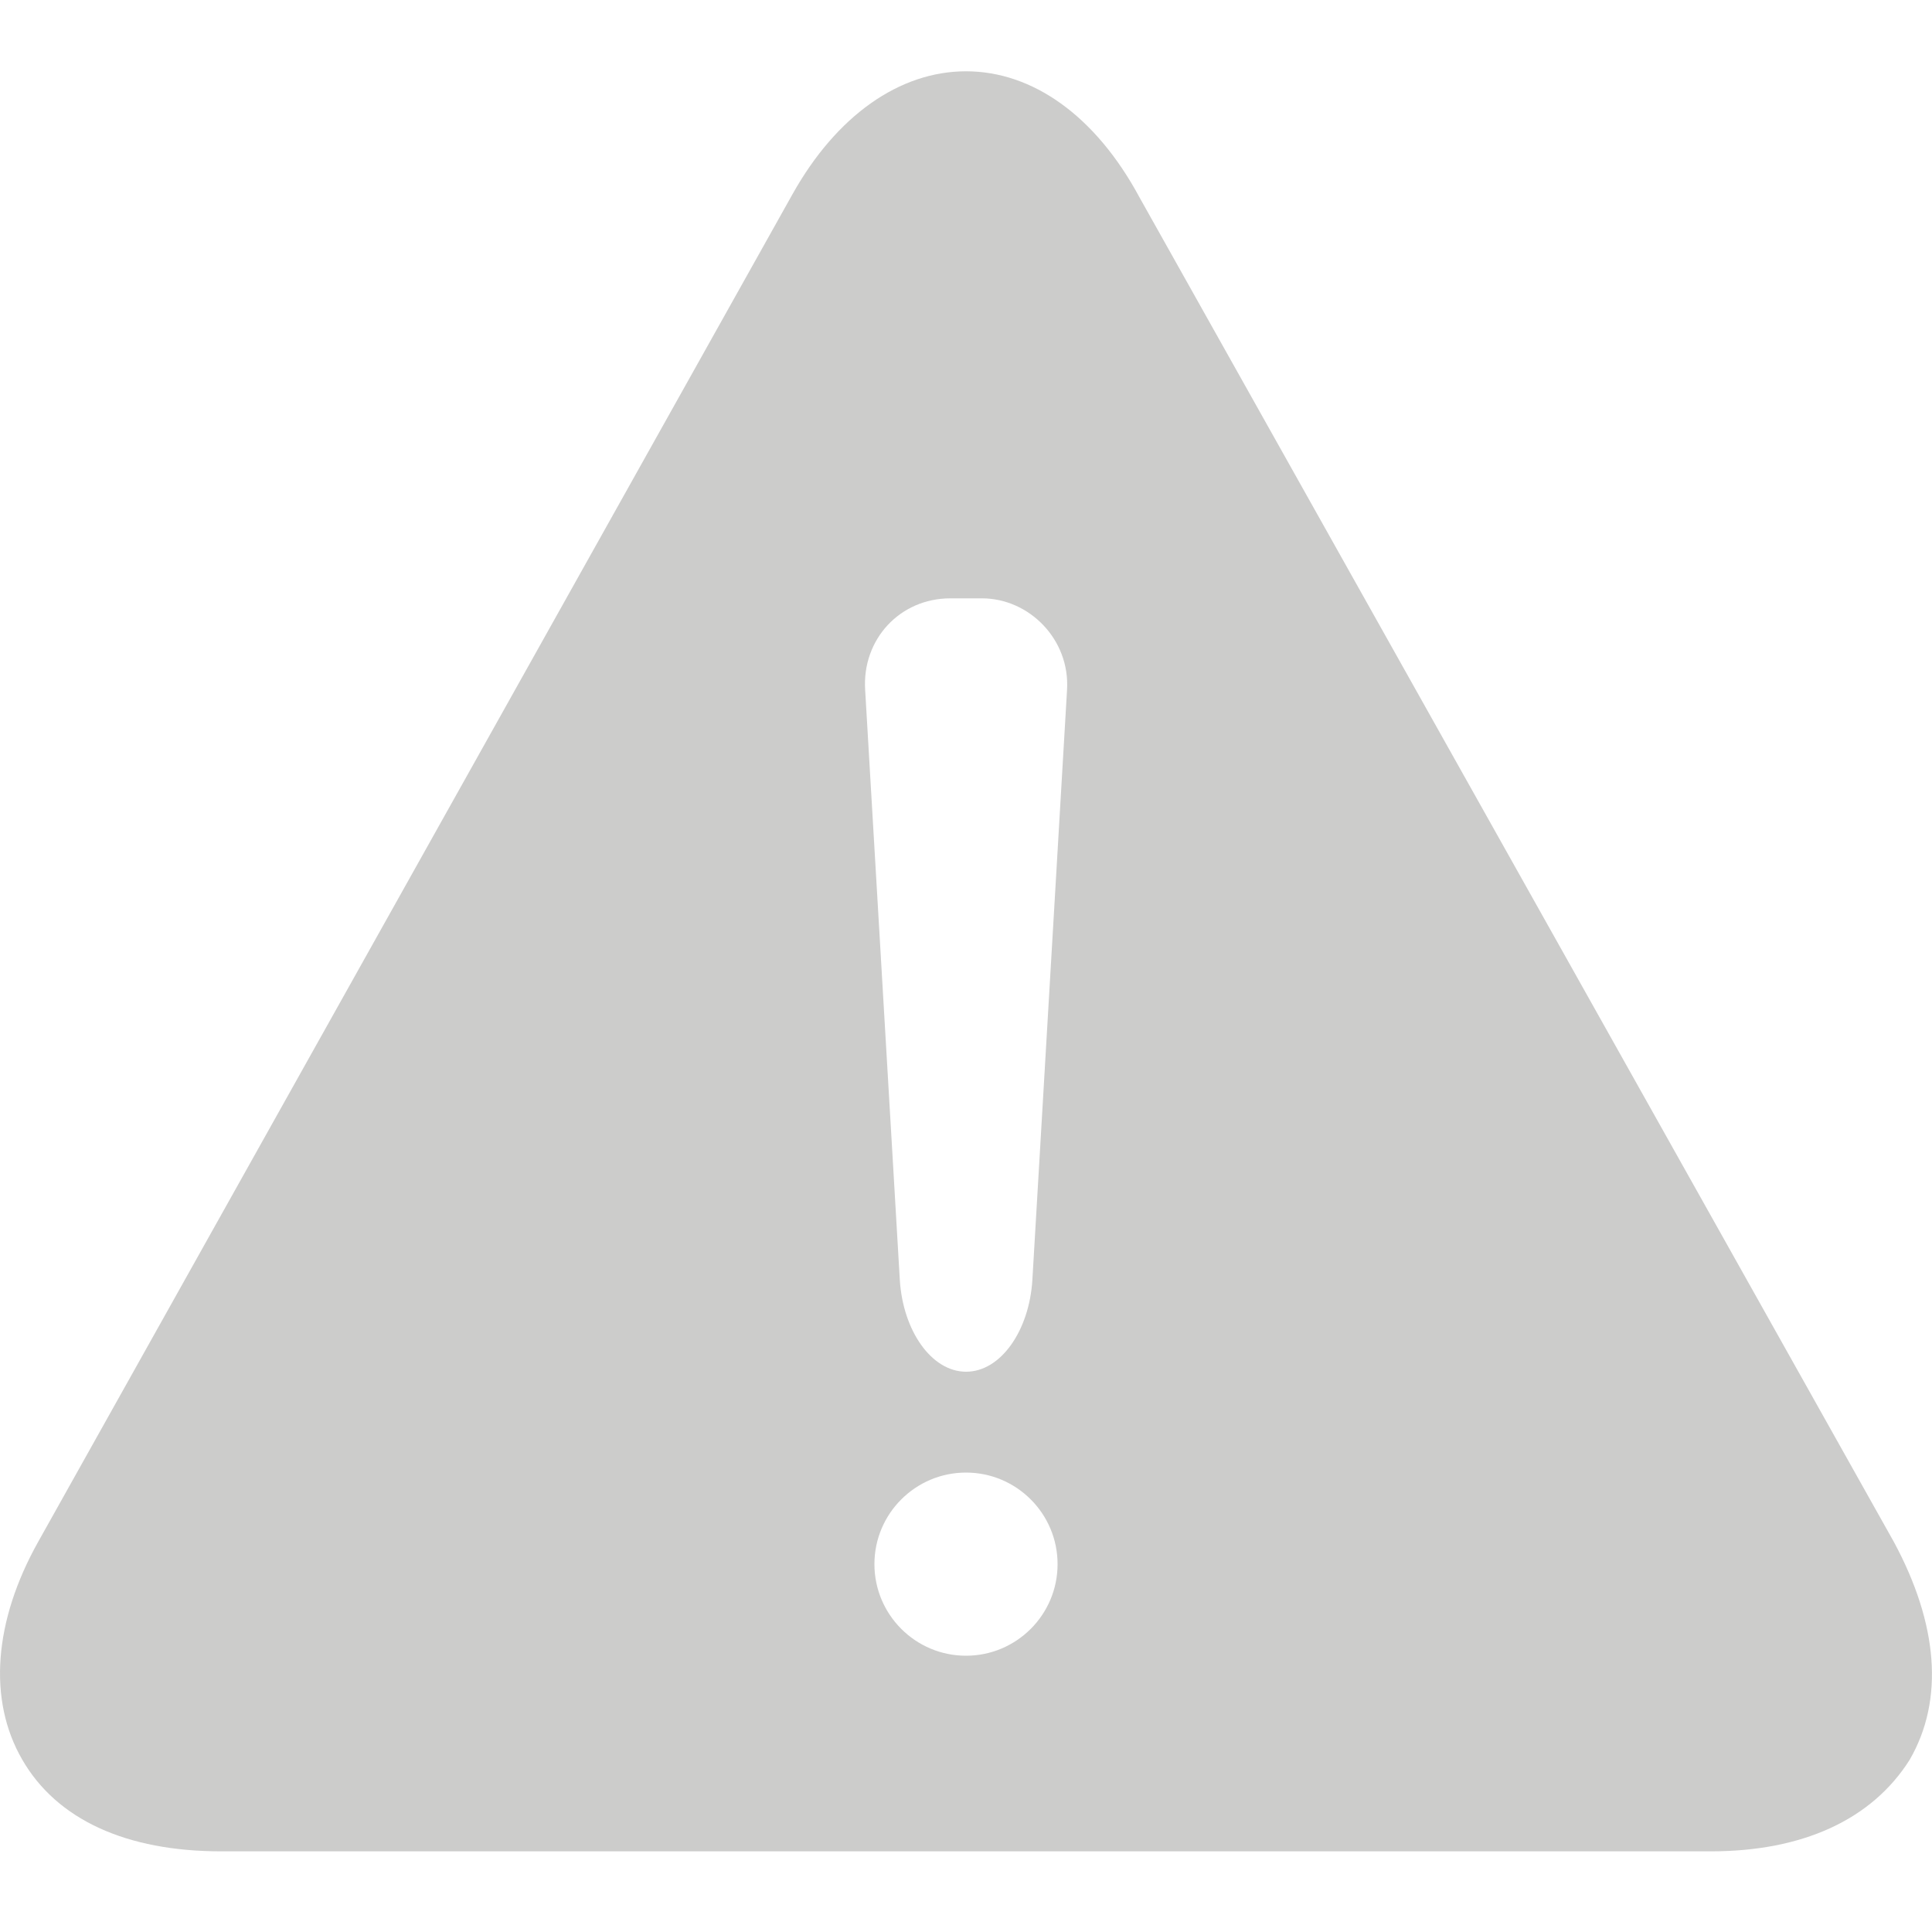 <?xml version="1.0" encoding="UTF-8"?><svg id="Layer_1" xmlns="http://www.w3.org/2000/svg" viewBox="0 0 200 200"><defs><style>.cls-1{fill:#cccccb;}</style></defs><g id="Mobile"><g id="new-incidents-icon"><path id="Shape" class="cls-1" d="M117.97,20.45c-4.57-8.5-11.11-13.07-17.97-13.07s-13.4,4.57-17.97,12.74L3.94,159.63c-4.57,8.17-5.23,16.34-1.63,22.54,3.59,6.21,10.78,9.48,20.58,9.48H177.11c9.48,0,16.66-3.27,20.58-9.48,3.59-6.21,2.94-14.05-1.63-22.54L117.97,20.45Zm-17.97,150.95c-5.23,0-9.48-4.25-9.48-9.48s4.25-9.48,9.48-9.48,9.48,4.25,9.48,9.48c0,5.23-4.25,9.48-9.48,9.48Zm10.46-99.98l-3.59,61.1c-.33,5.23-3.27,9.48-6.86,9.48s-6.53-4.25-6.86-9.48l-3.59-61.1c-.33-5.23,3.59-9.48,8.82-9.48h3.27c4.88,0,9.13,4.25,8.81,9.48Z"/></g></g></svg>